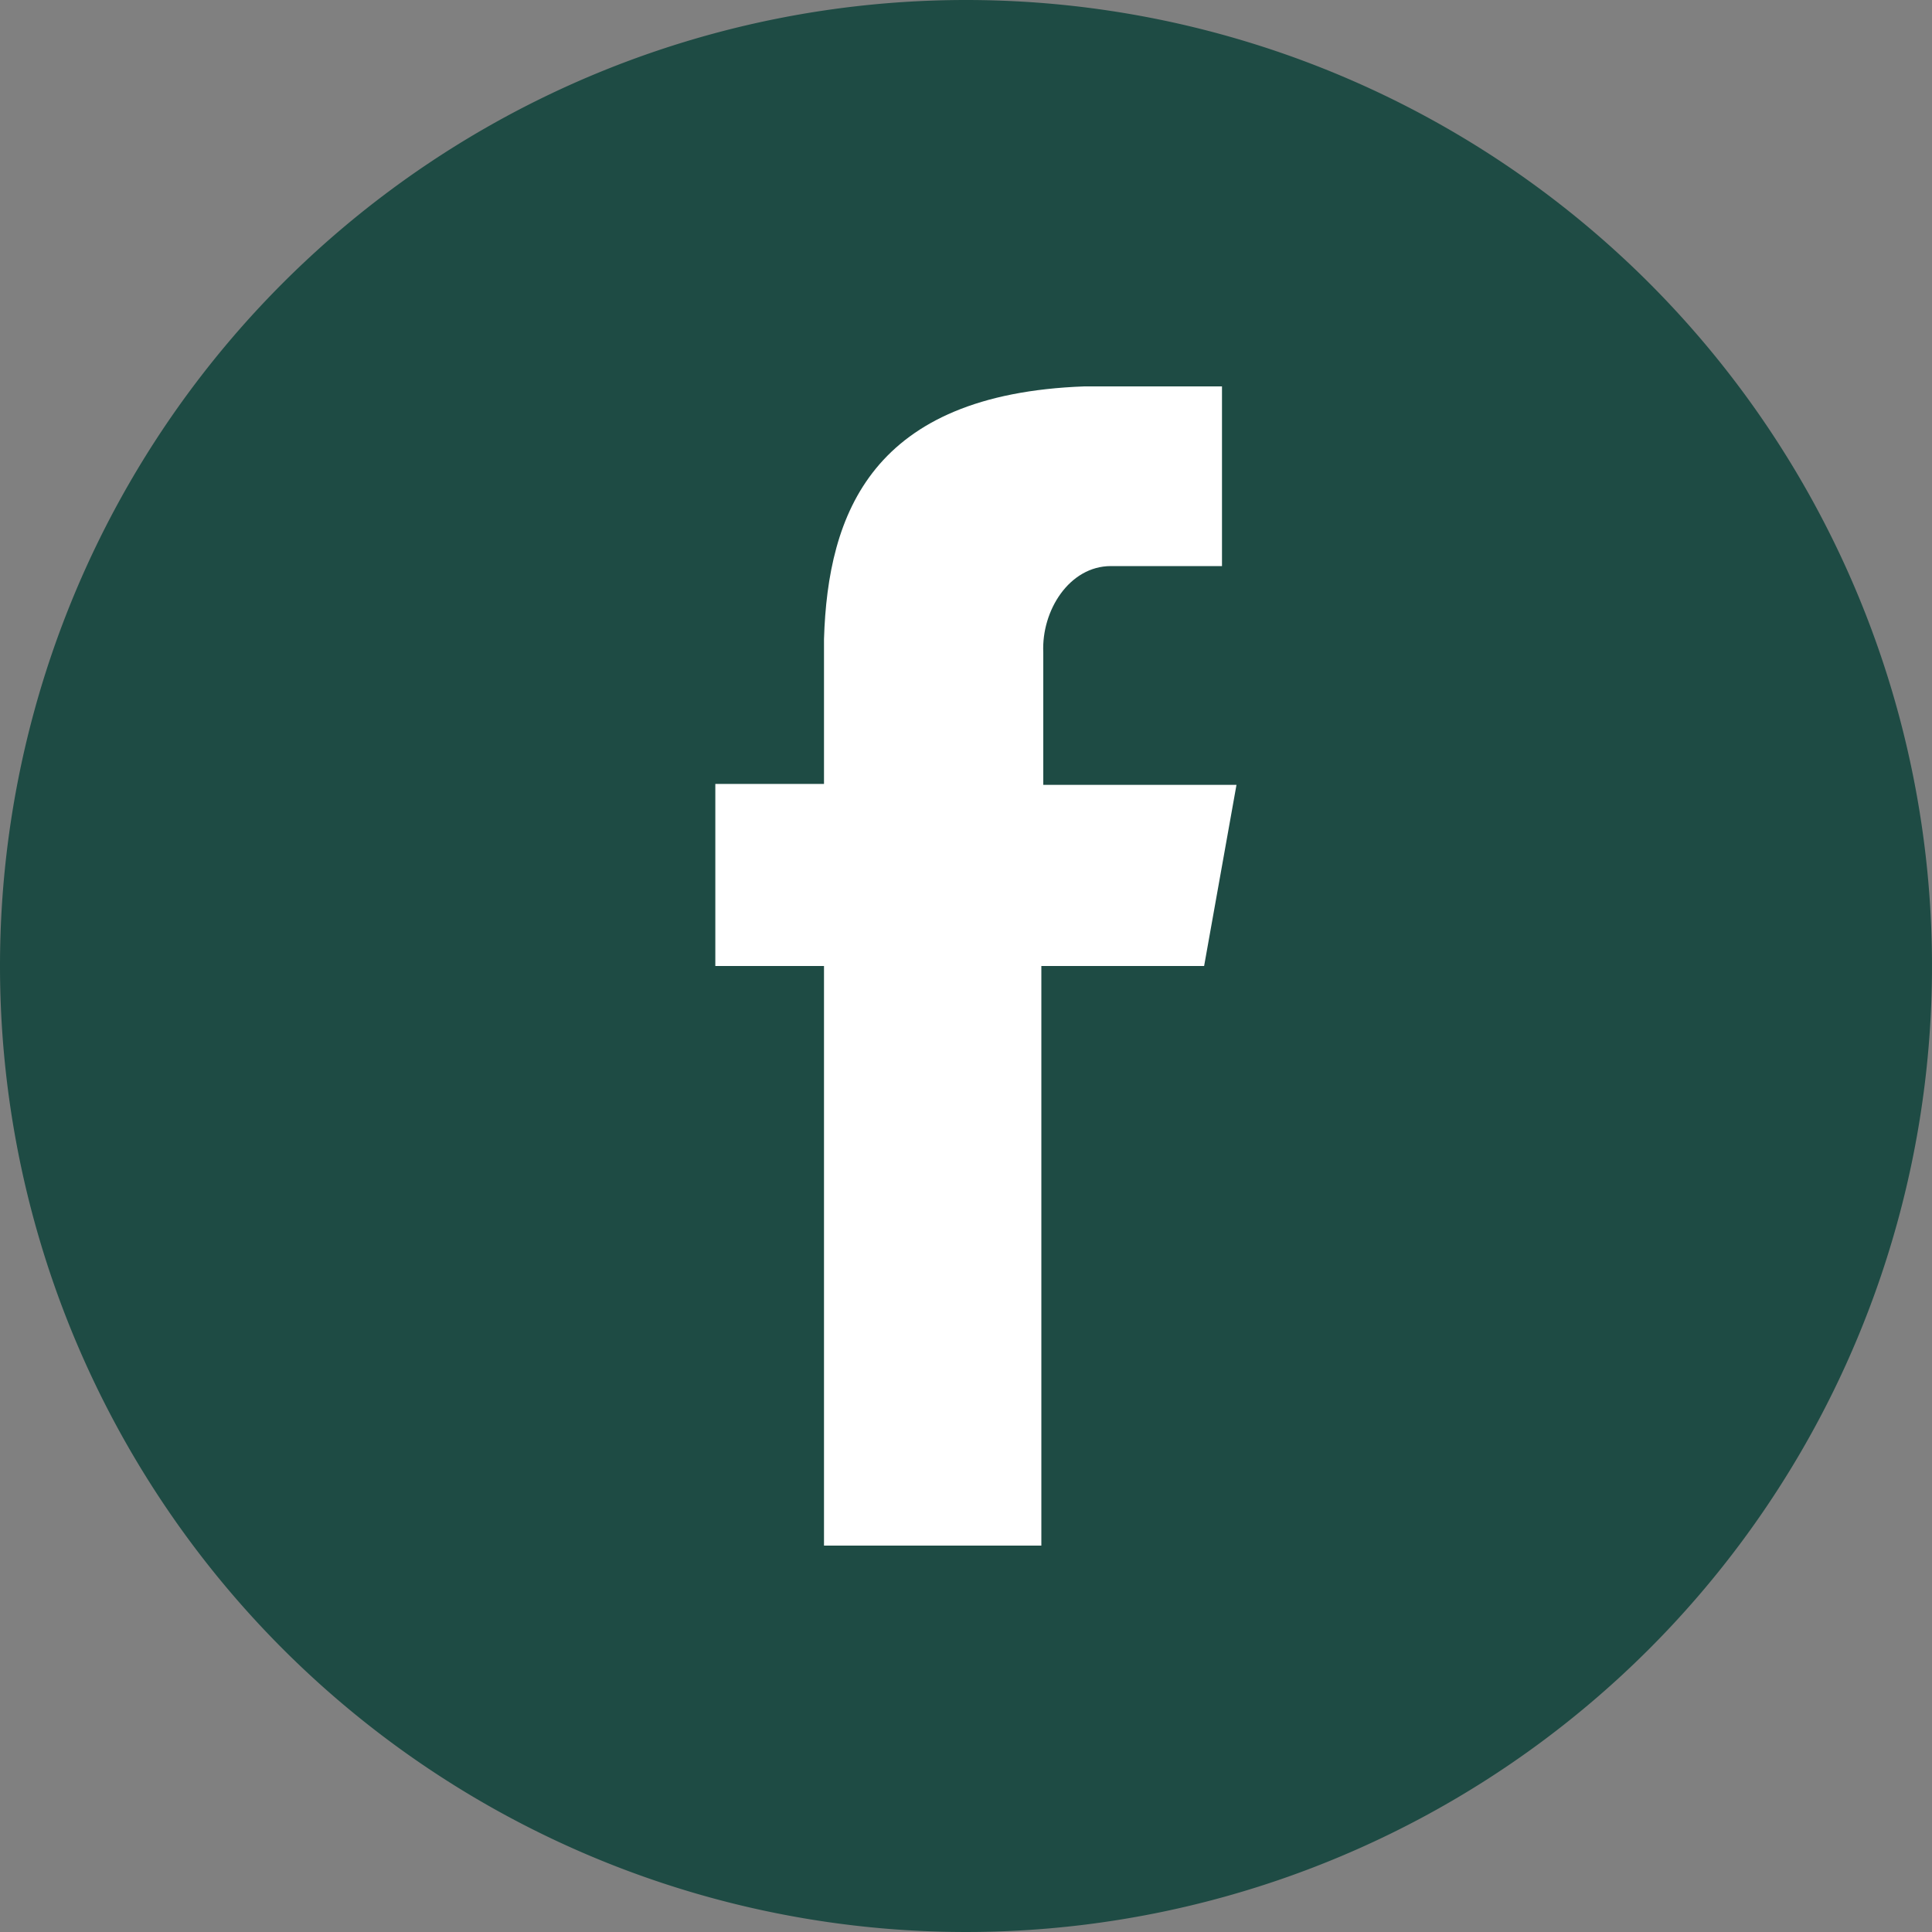<svg xmlns="http://www.w3.org/2000/svg" width="40" height="40" viewBox="0 0 40 40"><rect x="0" y="0" width="40" height="40" fill="#808080" stroke="none"/><title>facebook</title><g data-name="Layer 2"><g data-name="Layer 1"><path data-name="&lt;Compound Path&gt;" d="M20 0A20 20 0 1 1 0 20 20 20 0 0 1 20 0z" fill="#1e4b44" fill-rule="evenodd"/><path data-name="&lt;Compound Path&gt;" d="M23 11.72h2.3V8h-2.85c-4.4.16-5.31 2.63-5.39 5.23v3h-2.25V20h2.25v12h4.5V20h3.37l.67-3.75h-4v-2.74c-.04-.87.54-1.79 1.4-1.79z" fill="#fff"/></g></g></svg>